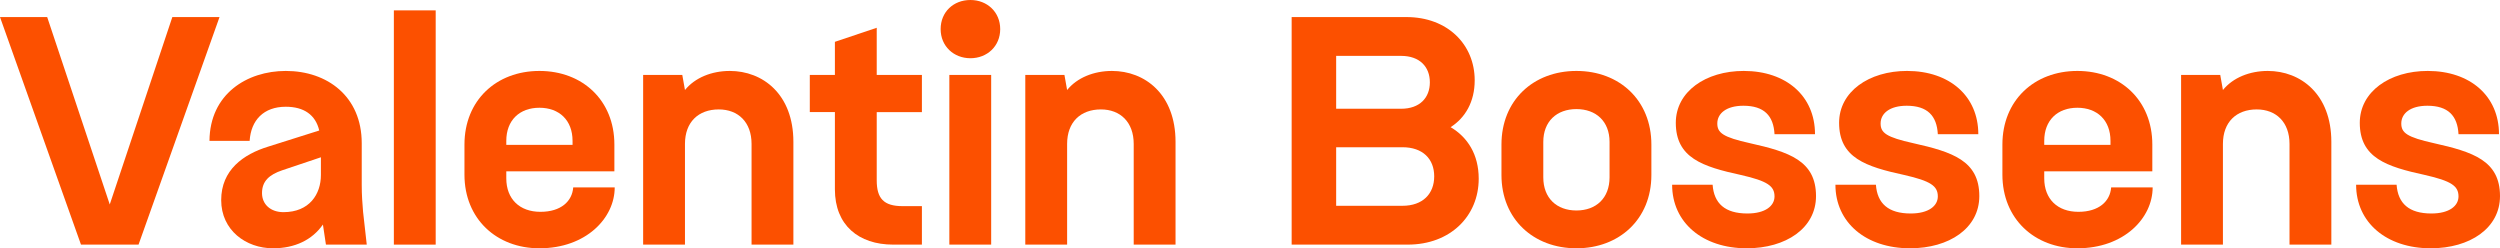 <?xml version="1.0" encoding="UTF-8"?>
<svg id="Calque_2" data-name="Calque 2" xmlns="http://www.w3.org/2000/svg" viewBox="0 0 1494.19 148.4">
  <defs>
    <style>
      .cls-1 {
        fill: #fc5000;
        stroke-width: 0px;
      }
    </style>
  </defs>
  <g id="Calque_1-2" data-name="Calque 1">
    <g>
      <path class="cls-1" d="M103,10.2h28.2l-48.4,136h-34.4L0,10.2h28.2l37.4,112L103,10.2Z"/>
      <path class="cls-1" d="M125.2,84.2c.2-28,22.4-41.8,45.6-41.8,24.8,0,45.4,15.2,45.4,43.2v25c0,6.2.4,11,.8,16l2.2,19.6h-24.4l-1.8-12c-6.4,9.2-16.8,14.2-29.8,14.2-16.2,0-31-10.8-31-28.8s13.2-27.4,28.2-32l30.4-9.6c-2.2-9.4-9.2-14.2-20-14.2-13.2,0-20.8,8-21.6,20.4h-24ZM169.4,126.8c15.6,0,22.4-10.8,22.4-22.2v-10.6l-23.2,7.8c-7.6,2.6-12,6.4-12,13.6,0,6.8,5.2,11.4,12.8,11.4Z"/>
      <path class="cls-1" d="M235.4,146.2V6.2h25v140h-25Z"/>
      <path class="cls-1" d="M277.6,86.4c0-26.4,19-44,44.8-44s44.8,17.6,44.8,44v16h-64.6v4.2c0,12.4,8,20,20.4,20s19-6.4,19.6-14.6h24.8c0,18.4-17.2,36.4-45,36.4-25.6,0-44.8-17.6-44.8-44v-18ZM302.6,86.6h39.6v-2.4c0-12.4-8-19.8-19.8-19.8s-19.8,7.4-19.8,19.8v2.4Z"/>
      <path class="cls-1" d="M384.39,146.2V44.8h23.4l1.6,9c6-7.4,16-11.4,26.8-11.4,19.6,0,38,13.8,38,42.4v61.4h-25v-60.2c0-13-8-20.6-19.6-20.6-12.2,0-20.2,7.6-20.2,20.6v60.2h-25Z"/>
      <path class="cls-1" d="M551,67h-27v40.8c0,10.8,4.2,15.4,15.4,15.4h11.6v23h-17.2c-20.6,0-34.8-11.6-34.8-33v-46.2h-15v-22.2h15v-19.8l25-8.4v28.2h27v22.2Z"/>
      <path class="cls-1" d="M580,0c10,0,17.8,7.2,17.8,17.4s-7.8,17.4-17.8,17.4-17.8-7.2-17.8-17.4,7.6-17.4,17.8-17.4ZM567.4,44.8h25v101.4h-25V44.8Z"/>
      <path class="cls-1" d="M612.79,146.2V44.8h23.4l1.6,9c6-7.4,16-11.4,26.8-11.4,19.6,0,38,13.8,38,42.4v61.4h-25v-60.2c0-13-8-20.6-19.6-20.6-12.2,0-20.2,7.6-20.2,20.6v60.2h-25Z"/>
      <path class="cls-1" d="M771.99,146.2V10.2h68.6c24.6,0,40.8,16.4,40.8,37.8,0,12.8-5.6,22.4-14.4,28,10.2,6,16.8,16.4,16.8,30.8,0,22.2-16.8,39.4-42.4,39.4h-69.4ZM798.59,65h38.8c11.2,0,17.2-6.6,17.2-15.8s-6-15.8-17.2-15.8h-38.8v31.6ZM798.59,123h39.6c12.2,0,19-7.2,19-17.6s-6.8-17.4-19-17.4h-39.6v35Z"/>
      <path class="cls-1" d="M897.39,86.4c0-26.4,19-44,44.8-44s44.8,17.6,44.8,44v18.2c0,26.4-19.2,43.8-44.8,43.8s-44.8-17.4-44.8-43.8v-18.2ZM922.39,106c0,12.4,8,19.8,19.8,19.8s19.8-7.4,19.8-19.8v-21.2c0-12.2-8-19.6-19.8-19.6s-19.8,7.4-19.8,19.6v21.2Z"/>
      <path class="cls-1" d="M1060.59,80.2c-.6-11-6.2-17-18.6-17-10.2,0-15.6,4.6-15.6,10.6,0,5.6,3.4,8.2,19.6,11.8,23.2,5.2,39.4,10.4,39.4,31.6,0,19.2-18,31.2-41.4,31.2-26.4,0-44.6-15.4-44.6-38h24.2c.8,11.2,7.4,17.2,20.8,17.2,10.8,0,16.2-4.6,16.2-10.2,0-6.2-4.2-9.2-20-12.8-23-5-39-10.2-39-31.2,0-18.6,17.8-31,40.6-31,25.4,0,42.6,15,42.6,37.8h-24.2Z"/>
      <path class="cls-1" d="M1158.19,80.2c-.6-11-6.2-17-18.6-17-10.2,0-15.6,4.6-15.6,10.6,0,5.6,3.4,8.2,19.6,11.8,23.2,5.2,39.4,10.4,39.4,31.6,0,19.2-18,31.2-41.4,31.2-26.4,0-44.6-15.4-44.6-38h24.2c.8,11.2,7.4,17.2,20.8,17.2,10.8,0,16.2-4.6,16.2-10.2,0-6.2-4.2-9.2-20-12.8-23-5-39-10.2-39-31.2,0-18.6,17.8-31,40.6-31,25.4,0,42.6,15,42.6,37.8h-24.2Z"/>
      <path class="cls-1" d="M1196.79,86.4c0-26.4,19-44,44.8-44s44.8,17.6,44.8,44v16h-64.6v4.2c0,12.4,8,20,20.4,20s19-6.4,19.6-14.6h24.8c0,18.4-17.2,36.4-45,36.4-25.6,0-44.8-17.6-44.8-44v-18ZM1221.79,86.6h39.6v-2.4c0-12.4-8-19.8-19.8-19.8s-19.8,7.4-19.8,19.8v2.4Z"/>
      <path class="cls-1" d="M1303.59,146.2V44.8h23.4l1.6,9c6-7.4,16-11.4,26.8-11.4,19.6,0,38,13.8,38,42.4v61.4h-25v-60.2c0-13-8-20.6-19.6-20.6-12.2,0-20.2,7.6-20.2,20.6v60.2h-25Z"/>
      <path class="cls-1" d="M1469.39,80.2c-.6-11-6.2-17-18.6-17-10.2,0-15.6,4.6-15.6,10.6,0,5.6,3.4,8.2,19.6,11.8,23.2,5.2,39.4,10.4,39.4,31.6,0,19.2-18,31.2-41.4,31.2-26.4,0-44.6-15.4-44.6-38h24.2c.8,11.2,7.4,17.2,20.8,17.2,10.8,0,16.2-4.6,16.2-10.2,0-6.2-4.2-9.2-20-12.8-23-5-39-10.2-39-31.2,0-18.6,17.8-31,40.6-31,25.4,0,42.6,15,42.6,37.8h-24.2Z"/>
    </g>
  </g>
</svg>